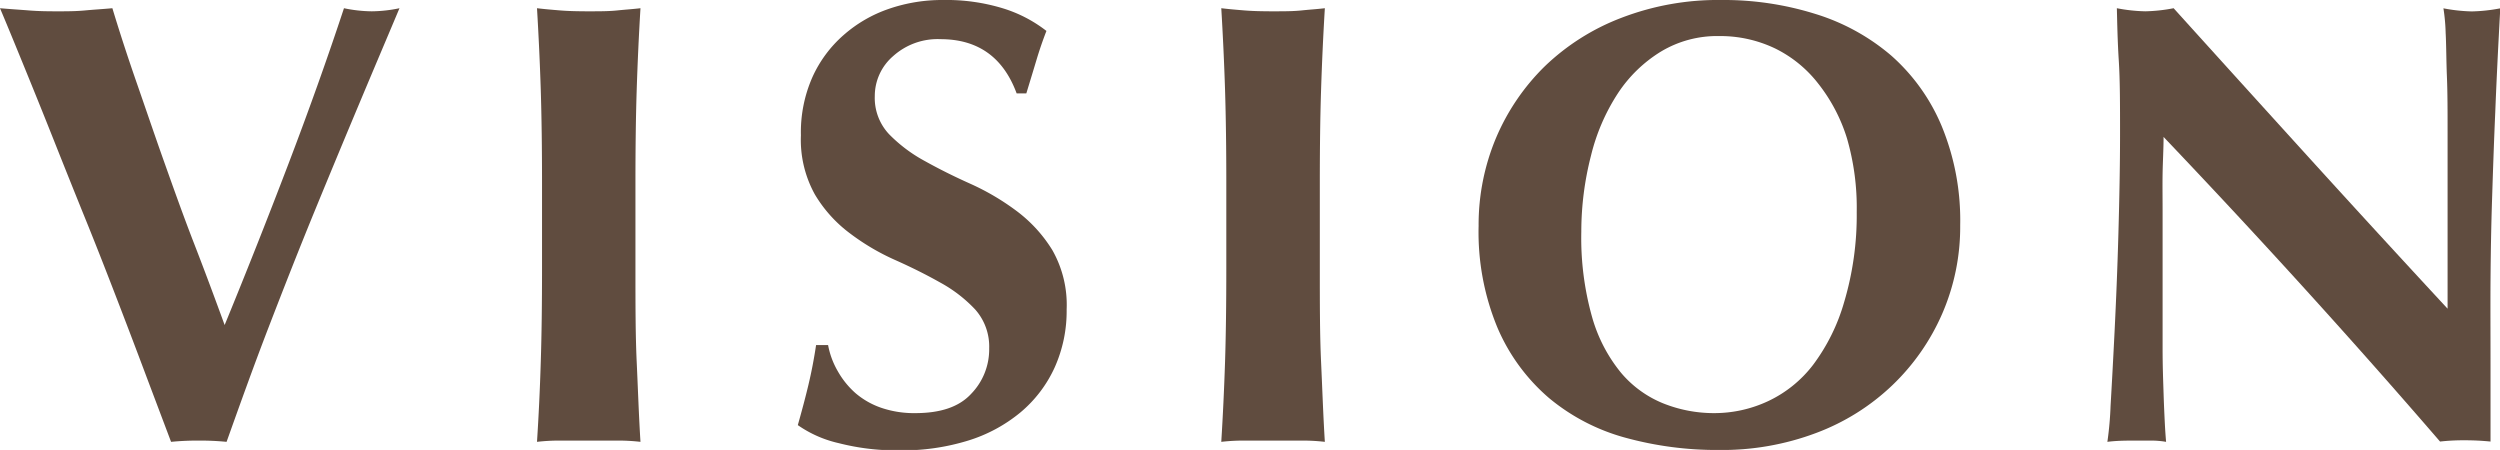 <svg xmlns="http://www.w3.org/2000/svg" viewBox="0 0 258.52 46.53"><defs><style>.cls-1{fill:#604c3f;}</style></defs><g id="レイヤー_2" data-name="レイヤー 2"><g id="レイヤー_2-2" data-name="レイヤー 2"><path class="cls-1" d="M23.23,33.61q3.4-8.28,6.6-16.67T35.57.85a14.6,14.6,0,0,0,2.87.32A14.52,14.52,0,0,0,41.31.85c-1.08,2.57-2.39,5.65-3.91,9.27s-3.11,7.44-4.77,11.48-3.28,8.16-4.89,12.34-3,8.09-4.31,11.75a28.15,28.15,0,0,0-2.87-.13,28,28,0,0,0-2.87.13L15.3,39.36c-.93-2.48-1.93-5.12-3-7.9s-2.18-5.64-3.36-8.55-2.31-5.73-3.39-8.45S3.44,9.2,2.48,6.85.7,2.5,0,.85C1,.94,2,1,3,1.08s1.95.09,2.9.09,1.92,0,2.88-.09S10.66.94,11.62.85c.74,2.44,1.57,5,2.51,7.7S16,14,17,16.81s2,5.62,3.1,8.45S22.23,30.87,23.23,33.61Z"/><path class="cls-1" d="M55.92,9.3c-.09-2.81-.22-5.62-.39-8.45.74.09,1.54.16,2.41.23s1.85.09,2.94.09,2.07,0,2.94-.09S65.49.94,66.23.85c-.17,2.83-.3,5.64-.39,8.45s-.13,6-.13,9.63V27.8c0,3.62,0,6.82.13,9.63s.22,5.56.39,8.26a20,20,0,0,0-2.41-.13H57.94a20,20,0,0,0-2.41.13q.26-4,.39-8.26c.09-2.81.13-6,.13-9.63V18.93Q56.05,13.52,55.92,9.3Z"/><path class="cls-1" d="M97.25,4.05a6.87,6.87,0,0,0-4.9,1.76,5.44,5.44,0,0,0-1.89,4.11,5.47,5.47,0,0,0,1.47,3.95,15.41,15.41,0,0,0,3.68,2.77q2.22,1.24,4.77,2.38a25.25,25.25,0,0,1,4.76,2.81,14.57,14.57,0,0,1,3.69,4.05A11.46,11.46,0,0,1,110.3,32a14.24,14.24,0,0,1-1.24,6,13.16,13.16,0,0,1-3.53,4.64,15.77,15.77,0,0,1-5.45,2.93,23,23,0,0,1-7.08,1,24.06,24.06,0,0,1-6.29-.75,12,12,0,0,1-4.21-1.86c.43-1.52.8-2.91,1.1-4.17s.57-2.64.79-4.11h1.24a8.42,8.42,0,0,0,1,2.7,8.79,8.79,0,0,0,1.82,2.26,8.17,8.17,0,0,0,2.68,1.53,10.49,10.49,0,0,0,3.52.55c2.62,0,4.54-.65,5.78-2a6.6,6.6,0,0,0,1.86-4.7A5.77,5.77,0,0,0,100.84,32a14.43,14.43,0,0,0-3.59-2.77q-2.16-1.22-4.7-2.35a23.66,23.66,0,0,1-4.7-2.78,13.82,13.82,0,0,1-3.59-4A11.65,11.65,0,0,1,82.82,14,14.11,14.11,0,0,1,84,8a12.74,12.74,0,0,1,3.23-4.37A13.87,13.87,0,0,1,91.93.91,16.92,16.92,0,0,1,97.51,0a20,20,0,0,1,6.16.85,14,14,0,0,1,4.54,2.35c-.39,1-.73,2-1,2.9s-.64,2.12-1.08,3.56h-1Q103.06,4.05,97.25,4.05Z"/><path class="cls-1" d="M126.68,9.3c-.09-2.81-.22-5.62-.39-8.45.74.09,1.54.16,2.41.23s1.85.09,2.94.09,2.07,0,2.94-.09S136.25.94,137,.85c-.17,2.83-.3,5.64-.39,8.45s-.13,6-.13,9.63V27.8c0,3.62,0,6.82.13,9.63s.22,5.56.39,8.26a20,20,0,0,0-2.41-.13H128.7a20,20,0,0,0-2.41.13q.25-4,.39-8.26c.09-2.81.13-6,.13-9.63V18.93Q126.81,13.52,126.68,9.3Z"/><path class="cls-1" d="M152.9,23.37a23.2,23.2,0,0,1,1.79-9.08,22.85,22.85,0,0,1,5.06-7.44,23.47,23.47,0,0,1,7.9-5A27.83,27.83,0,0,1,178,0a31.72,31.72,0,0,1,9.72,1.44,22,22,0,0,1,7.84,4.3A20,20,0,0,1,200.77,13,25.55,25.55,0,0,1,202.7,23.3a22.53,22.53,0,0,1-1.86,9.14,22.85,22.85,0,0,1-5.16,7.4,23.11,23.11,0,0,1-7.87,4.93,27.55,27.55,0,0,1-10.05,1.76,35.73,35.73,0,0,1-9.69-1.27,20.92,20.92,0,0,1-7.9-4.11,19.82,19.82,0,0,1-5.31-7.24A25.76,25.76,0,0,1,152.9,23.37ZM192,21.93a25.77,25.77,0,0,0-1-7.6A17.45,17.45,0,0,0,188,8.62,12.73,12.73,0,0,0,183.54,5a13.12,13.12,0,0,0-5.78-1.27,11.26,11.26,0,0,0-6,1.6,14.21,14.21,0,0,0-4.47,4.34,20.77,20.77,0,0,0-2.77,6.43,31.58,31.58,0,0,0-1,7.86,30.15,30.15,0,0,0,1.11,8.81,15.9,15.9,0,0,0,3,5.78,11.2,11.2,0,0,0,4.38,3.17,14.11,14.11,0,0,0,5.22,1,13.12,13.12,0,0,0,5.61-1.24,12.61,12.61,0,0,0,4.67-3.78,20,20,0,0,0,3.19-6.46A31.44,31.44,0,0,0,192,21.93Z"/><path class="cls-1" d="M219.23,13.84c0-3,0-5.53-.13-7.57s-.16-3.86-.2-5.42a17.23,17.23,0,0,0,2.94.32,17,17,0,0,0,2.93-.32q7.13,7.89,14.07,15.53T253.1,31.92v-12q0-3.21,0-6.3c0-2.07,0-4-.07-5.71s-.06-3.24-.13-4.51a19.51,19.51,0,0,0-.23-2.54,17.23,17.23,0,0,0,2.94.32,17.23,17.23,0,0,0,2.94-.32q-.33,5.94-.52,10.73c-.14,3.2-.24,6.22-.33,9s-.14,5.63-.16,8.39,0,5.71,0,8.84v7.84a26,26,0,0,0-2.67-.13,21.43,21.43,0,0,0-2.55.13Q238.81,30,223.73,14.16c0,1.27-.08,2.53-.1,3.79s0,2.54,0,3.85v7.57q0,3.91,0,6.66c0,1.82.06,3.37.1,4.63s.09,2.3.13,3.1.09,1.45.13,1.93a9.12,9.12,0,0,0-1.56-.13h-1.51c-1,0-2,0-3,.13a34.58,34.58,0,0,0,.33-3.72q.19-3.21.42-7.8c.15-3.07.29-6.4.39-10S219.23,17.14,219.23,13.84Z"/></g></g></svg>